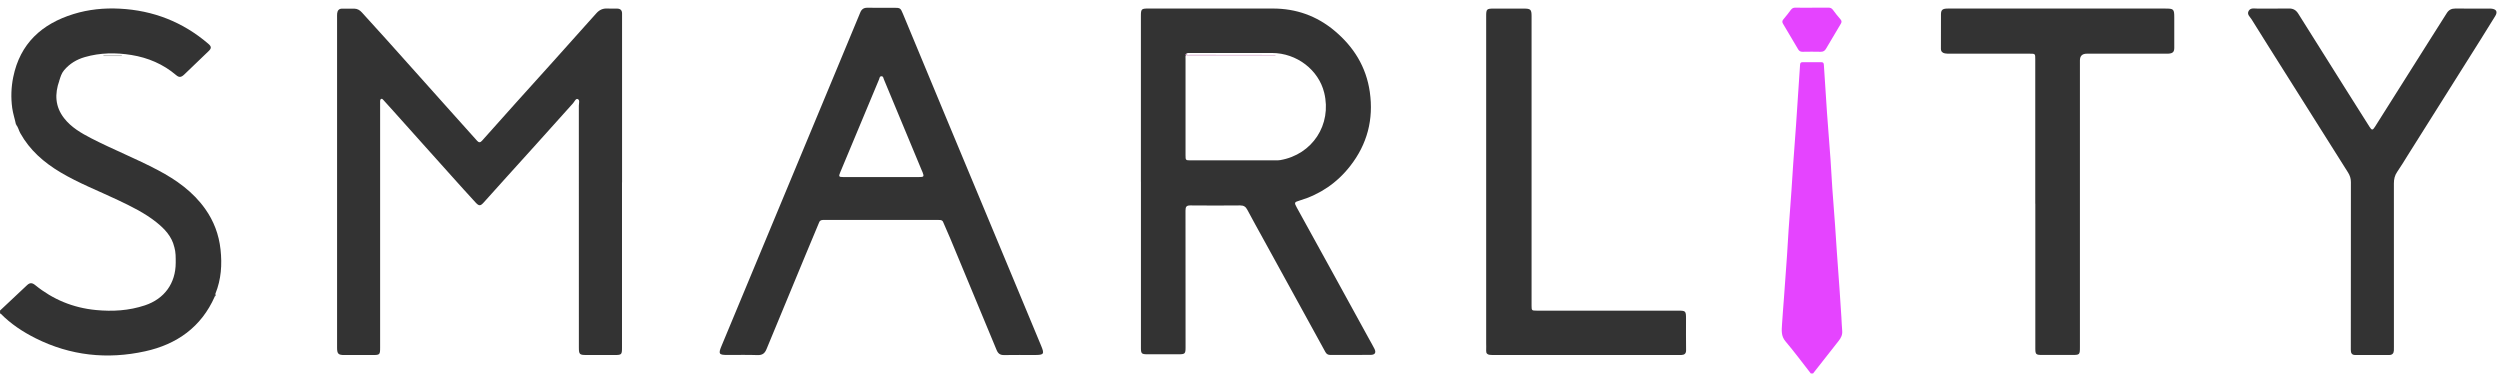 <?xml version="1.0" encoding="UTF-8"?> <svg xmlns="http://www.w3.org/2000/svg" width="164" height="25" viewBox="0 0 164 25" fill="none"><g clip-path="url(#clip0_80_2344)"><path d="M1.048 8.169C0.973 7.805 0.853 7.456 0.801 7.084C0.709 6.402 0.732 5.73 0.867 5.063C1.316 2.856 2.741 1.563 4.827 0.92C5.81 0.616 6.831 0.515 7.857 0.569C10.053 0.681 11.999 1.442 13.671 2.877C13.877 3.054 13.879 3.166 13.69 3.349C13.157 3.863 12.625 4.374 12.091 4.884C11.88 5.085 11.747 5.094 11.548 4.923C10.701 4.204 9.711 3.786 8.63 3.609C7.607 3.443 6.576 3.453 5.567 3.744C5.026 3.9 4.565 4.177 4.201 4.611C4.034 4.809 3.966 5.048 3.891 5.287C3.885 5.275 3.88 5.26 3.874 5.248C3.87 5.258 3.864 5.268 3.86 5.279C3.872 5.279 3.885 5.281 3.895 5.283C3.579 6.161 3.612 6.994 4.207 7.756C4.679 8.361 5.33 8.733 5.993 9.076C7.432 9.816 8.942 10.411 10.371 11.168C11.569 11.802 12.66 12.576 13.459 13.701C14.029 14.504 14.361 15.389 14.467 16.367C14.575 17.357 14.511 18.326 14.133 19.26C14.11 19.314 14.182 19.372 14.122 19.422L14.099 19.384C14.095 19.407 14.093 19.428 14.089 19.451C13.203 21.46 11.6 22.589 9.516 23.046C7.035 23.591 4.623 23.335 2.335 22.19C1.493 21.767 0.711 21.252 0.046 20.576C0.037 20.568 0.017 20.572 0.002 20.572C0.002 20.505 0.002 20.439 0.002 20.372C0.595 19.817 1.187 19.262 1.778 18.704C1.963 18.53 2.117 18.544 2.317 18.709C3.475 19.648 4.798 20.193 6.286 20.337C7.382 20.443 8.457 20.38 9.506 20.031C10.789 19.605 11.525 18.582 11.527 17.238C11.527 16.891 11.535 16.544 11.435 16.205V16.211C11.269 15.502 10.795 15.007 10.252 14.574C9.489 13.967 8.613 13.541 7.734 13.123C6.476 12.526 5.17 12.021 3.97 11.307C2.884 10.661 1.955 9.856 1.329 8.731C1.227 8.55 1.196 8.336 1.052 8.18C1.063 8.174 1.071 8.169 1.081 8.163C1.075 8.155 1.069 8.146 1.061 8.138C1.056 8.151 1.052 8.161 1.046 8.174L1.048 8.169Z" fill="#333333"></path><path d="M118.79 24.5C118.239 23.797 117.708 23.076 117.13 22.395C116.827 22.04 116.879 21.661 116.901 21.27C116.937 20.676 116.989 20.083 117.032 19.488C117.099 18.59 117.166 17.689 117.226 16.791C117.265 16.221 117.292 15.652 117.332 15.082C117.392 14.215 117.459 13.35 117.521 12.482C117.561 11.921 117.592 11.359 117.631 10.798C117.692 9.931 117.76 9.066 117.821 8.198C117.86 7.645 117.893 7.092 117.931 6.539C117.983 5.772 118.037 5.004 118.085 4.235C118.093 4.114 118.145 4.079 118.255 4.079C118.663 4.081 119.07 4.083 119.476 4.079C119.609 4.079 119.64 4.141 119.646 4.26C119.711 5.3 119.777 6.341 119.85 7.381C119.923 8.421 120.01 9.459 120.085 10.498C120.129 11.118 120.156 11.738 120.2 12.357C120.256 13.175 120.324 13.99 120.383 14.807C120.424 15.377 120.457 15.947 120.497 16.517C120.557 17.375 120.622 18.232 120.682 19.091C120.722 19.669 120.759 20.247 120.796 20.825C120.815 21.114 120.821 21.404 120.848 21.693C120.873 21.961 120.774 22.167 120.609 22.37C120.046 23.076 119.495 23.789 118.937 24.498C118.887 24.498 118.838 24.498 118.788 24.498L118.79 24.5Z" fill="#E544FF"></path><path d="M40.803 11.967C40.803 15.585 40.803 19.201 40.803 22.82C40.803 23.256 40.772 23.288 40.343 23.288C39.711 23.288 39.079 23.288 38.447 23.288C38.024 23.288 37.974 23.238 37.974 22.814C37.974 17.519 37.974 12.226 37.972 6.932C37.972 6.782 38.051 6.558 37.9 6.499C37.767 6.447 37.685 6.672 37.588 6.778C36.775 7.674 35.97 8.581 35.159 9.482C34.504 10.209 33.847 10.933 33.19 11.661C32.705 12.197 32.222 12.732 31.742 13.271C31.524 13.516 31.43 13.535 31.199 13.285C30.663 12.707 30.139 12.118 29.613 11.534C28.97 10.819 28.328 10.101 27.685 9.384C27.036 8.66 26.389 7.939 25.743 7.215C25.543 6.992 25.343 6.77 25.142 6.551C25.106 6.512 25.061 6.454 24.996 6.493C24.952 6.52 24.936 6.57 24.936 6.624C24.936 6.707 24.936 6.791 24.936 6.874C24.936 12.185 24.936 17.494 24.936 22.805C24.936 23.269 24.915 23.29 24.439 23.29C23.823 23.29 23.208 23.29 22.592 23.29C22.191 23.29 22.112 23.211 22.112 22.805C22.112 20.474 22.112 18.143 22.112 15.81C22.112 10.931 22.112 6.052 22.112 1.172C22.112 1.072 22.108 0.972 22.118 0.874C22.139 0.685 22.239 0.567 22.44 0.567C22.706 0.567 22.973 0.562 23.239 0.567C23.441 0.571 23.605 0.664 23.738 0.814C24.272 1.405 24.811 1.991 25.343 2.584C25.988 3.299 26.627 4.019 27.269 4.736C28.043 5.601 28.816 6.468 29.592 7.333C30.162 7.97 30.734 8.606 31.303 9.242C31.412 9.363 31.509 9.357 31.615 9.238C32.356 8.408 33.096 7.579 33.838 6.751C34.627 5.874 35.417 5.002 36.205 4.125C36.993 3.249 37.777 2.369 38.563 1.492C38.75 1.282 38.939 1.072 39.129 0.862C39.318 0.652 39.547 0.544 39.836 0.56C40.052 0.573 40.268 0.56 40.484 0.564C40.697 0.567 40.809 0.673 40.807 0.889C40.807 0.955 40.807 1.022 40.807 1.089C40.807 4.715 40.807 8.34 40.807 11.967H40.803Z" fill="#333333"></path><path d="M74.843 11.925C74.843 8.298 74.843 4.674 74.843 1.047C74.843 0.596 74.876 0.56 75.319 0.56C78.045 0.56 80.774 0.56 83.5 0.56C85.02 0.56 86.372 1.037 87.538 2.012C88.801 3.066 89.622 4.38 89.859 6.029C90.117 7.832 89.693 9.457 88.574 10.889C87.713 11.994 86.603 12.751 85.255 13.156C84.901 13.262 84.889 13.285 85.07 13.616C85.839 15.019 86.615 16.419 87.386 17.82C88.193 19.289 89 20.757 89.805 22.225C89.926 22.443 90.05 22.657 90.163 22.88C90.287 23.123 90.204 23.275 89.932 23.279C89.042 23.288 88.152 23.284 87.264 23.284C87.118 23.284 87.014 23.223 86.944 23.09C86.28 21.876 85.611 20.663 84.945 19.451C84.246 18.18 83.548 16.908 82.849 15.637C82.506 15.013 82.156 14.391 81.824 13.761C81.718 13.557 81.585 13.474 81.356 13.476C80.266 13.485 79.177 13.487 78.089 13.476C77.831 13.474 77.767 13.566 77.769 13.811C77.775 16.806 77.773 19.802 77.773 22.797C77.773 23.198 77.733 23.24 77.334 23.24C76.644 23.24 75.953 23.24 75.263 23.24C74.891 23.24 74.845 23.194 74.845 22.83C74.845 19.195 74.845 15.562 74.845 11.927L74.843 11.925ZM77.796 3.609C77.754 3.688 77.771 3.771 77.771 3.854C77.771 5.961 77.771 8.07 77.771 10.176C77.771 10.515 77.775 10.519 78.124 10.519C79.979 10.519 81.832 10.519 83.687 10.519C83.787 10.519 83.887 10.519 83.984 10.503C86.095 10.139 87.378 8.174 86.869 6.088C86.503 4.584 85.068 3.482 83.448 3.476C81.668 3.47 79.89 3.476 78.11 3.476C78.004 3.476 77.891 3.453 77.802 3.536C77.767 3.557 77.767 3.582 77.796 3.611V3.609Z" fill="#333333"></path><path d="M53.748 14.558C53.446 15.279 53.145 15.999 52.845 16.72C51.991 18.779 51.132 20.838 50.285 22.899C50.169 23.184 50.009 23.304 49.691 23.294C49.027 23.269 48.362 23.288 47.696 23.285C47.168 23.285 47.116 23.213 47.322 22.718C48.301 20.36 49.283 18.003 50.265 15.647C51.779 12.012 53.292 8.377 54.804 4.742C55.349 3.434 55.896 2.126 56.435 0.816C56.528 0.592 56.674 0.504 56.913 0.508C57.495 0.517 58.078 0.51 58.658 0.51C59.051 0.51 59.078 0.533 59.227 0.893C60.178 3.183 61.128 5.472 62.081 7.76C63.528 11.232 64.977 14.705 66.425 18.18C67.051 19.68 67.672 21.181 68.298 22.68C68.525 23.221 68.481 23.288 67.887 23.288C67.213 23.288 66.539 23.281 65.867 23.292C65.616 23.296 65.477 23.2 65.379 22.965C64.37 20.524 63.355 18.085 62.338 15.645C62.18 15.267 62.012 14.895 61.85 14.52L61.854 14.51L61.839 14.506C61.762 14.422 61.66 14.429 61.561 14.429C59.061 14.429 56.562 14.429 54.062 14.429C53.945 14.429 53.825 14.422 53.756 14.547L53.744 14.552L53.748 14.562V14.558ZM57.809 11.615C58.633 11.615 59.454 11.615 60.278 11.615C60.612 11.615 60.631 11.588 60.515 11.282C60.506 11.26 60.494 11.239 60.483 11.216C59.65 9.211 58.816 7.209 57.982 5.204C57.949 5.125 57.949 5.006 57.832 5.002C57.697 4.996 57.699 5.129 57.664 5.214C56.813 7.248 55.963 9.284 55.114 11.318C55.006 11.58 55.027 11.615 55.318 11.615C56.15 11.615 56.98 11.615 57.811 11.615H57.809Z" fill="#333333"></path><path d="M133.513 13.36C133.513 10.199 133.513 7.038 133.513 3.877C133.513 3.524 133.513 3.522 133.149 3.522C131.402 3.522 129.657 3.522 127.911 3.522C127.802 3.522 127.692 3.522 127.588 3.503C127.426 3.472 127.324 3.382 127.324 3.197C127.328 2.442 127.322 1.687 127.328 0.933C127.33 0.646 127.434 0.564 127.765 0.562C129.553 0.562 131.34 0.562 133.128 0.562C136.104 0.562 139.08 0.562 142.058 0.562C142.594 0.562 142.632 0.6 142.632 1.147C142.632 1.81 142.632 2.473 142.632 3.137C142.632 3.395 142.542 3.492 142.284 3.517C142.201 3.526 142.118 3.522 142.035 3.522C140.321 3.522 138.61 3.522 136.896 3.522C136.594 3.522 136.443 3.669 136.443 3.962C136.443 10.234 136.443 16.506 136.443 22.778C136.443 23.267 136.424 23.285 135.944 23.285C135.287 23.285 134.63 23.285 133.975 23.285C133.552 23.285 133.517 23.25 133.517 22.84C133.517 19.68 133.517 16.519 133.517 13.358L133.513 13.36Z" fill="#333333"></path><path d="M154.217 17.392C154.217 15.575 154.215 13.759 154.219 11.942C154.219 11.707 154.154 11.511 154.03 11.314C152.605 9.064 151.189 6.809 149.769 4.557C149.078 3.461 148.386 2.369 147.704 1.269C147.602 1.103 147.383 0.947 147.51 0.72C147.639 0.49 147.893 0.567 148.103 0.564C148.785 0.558 149.467 0.571 150.147 0.558C150.428 0.552 150.613 0.656 150.763 0.891C151.811 2.565 152.863 4.233 153.915 5.905C154.425 6.712 154.932 7.518 155.444 8.325C155.587 8.552 155.65 8.552 155.791 8.327C156.991 6.427 158.191 4.526 159.391 2.625C159.763 2.037 160.139 1.45 160.509 0.86C160.64 0.65 160.819 0.558 161.069 0.56C161.818 0.569 162.566 0.562 163.313 0.562C163.354 0.562 163.396 0.562 163.437 0.567C163.764 0.6 163.858 0.772 163.687 1.053C163.371 1.571 163.051 2.083 162.728 2.596C161.133 5.131 159.538 7.664 157.941 10.199C157.717 10.557 157.5 10.923 157.259 11.268C157.093 11.505 157.039 11.755 157.039 12.037C157.043 15.598 157.043 19.156 157.041 22.716C157.041 22.807 157.041 22.899 157.039 22.99C157.03 23.177 156.935 23.285 156.743 23.288C155.995 23.29 155.246 23.29 154.5 23.288C154.281 23.288 154.211 23.163 154.213 22.947C154.219 21.096 154.217 19.247 154.217 17.396V17.392Z" fill="#333333"></path><path d="M97.493 11.938C97.493 8.313 97.493 4.686 97.493 1.061C97.493 0.598 97.524 0.564 97.984 0.564C98.649 0.564 99.315 0.564 99.98 0.564C100.407 0.564 100.471 0.629 100.471 1.053C100.471 6.412 100.471 11.773 100.471 17.132C100.471 18.103 100.471 19.075 100.471 20.044C100.471 20.368 100.481 20.378 100.81 20.378C103.902 20.378 106.997 20.378 110.089 20.378C110.58 20.378 110.603 20.403 110.603 20.902C110.603 21.591 110.596 22.279 110.607 22.967C110.611 23.198 110.501 23.279 110.295 23.288C110.22 23.29 110.145 23.288 110.07 23.288C106.055 23.288 102.039 23.288 98.023 23.288C97.924 23.288 97.824 23.288 97.724 23.277C97.574 23.259 97.485 23.18 97.493 23.013C97.501 22.838 97.493 22.664 97.493 22.491C97.493 18.973 97.493 15.456 97.493 11.938Z" fill="#333333"></path><path d="M118.873 0.504C119.231 0.504 119.586 0.508 119.944 0.502C120.073 0.5 120.158 0.54 120.237 0.643C120.393 0.856 120.555 1.066 120.732 1.263C120.83 1.371 120.819 1.457 120.753 1.567C120.426 2.112 120.106 2.659 119.782 3.205C119.705 3.334 119.599 3.401 119.436 3.397C119.039 3.386 118.64 3.391 118.241 3.397C118.108 3.397 118.022 3.345 117.958 3.235C117.631 2.679 117.307 2.124 116.974 1.573C116.906 1.459 116.895 1.378 116.991 1.267C117.166 1.07 117.322 0.854 117.482 0.646C117.557 0.548 117.644 0.498 117.777 0.502C118.143 0.512 118.507 0.506 118.873 0.506V0.504Z" fill="#E544FF"></path><path d="M7.99 3.675H6.786V3.655H7.99V3.675Z" fill="#333333"></path><path d="M61.839 14.504L61.854 14.508C61.854 14.508 61.85 14.52 61.85 14.518C61.839 14.529 61.827 14.537 61.812 14.541C61.825 14.531 61.833 14.516 61.837 14.502L61.839 14.504Z" fill="#B667A7"></path><path d="M11.435 16.201C11.435 16.201 11.419 16.203 11.411 16.201C11.406 16.201 11.404 16.194 11.402 16.19C11.415 16.194 11.425 16.198 11.438 16.203L11.435 16.198V16.201Z" fill="#333333"></path><path d="M3.895 5.279C3.882 5.279 3.87 5.277 3.86 5.275C3.864 5.264 3.87 5.254 3.874 5.243C3.88 5.256 3.885 5.27 3.891 5.283L3.895 5.277V5.279Z" fill="#333333"></path><path d="M1.048 8.169C1.052 8.157 1.056 8.146 1.063 8.134C1.069 8.142 1.075 8.151 1.083 8.159C1.073 8.165 1.065 8.169 1.054 8.176L1.05 8.169H1.048Z" fill="#333333"></path><path d="M14.089 19.447C14.093 19.424 14.095 19.403 14.099 19.38L14.122 19.418C14.112 19.428 14.101 19.438 14.089 19.447Z" fill="#333333"></path><path d="M77.802 3.536C77.881 3.651 77.999 3.599 78.101 3.599C79.929 3.605 81.755 3.605 83.583 3.607C83.621 3.607 83.66 3.607 83.697 3.628C81.753 3.628 79.811 3.628 77.866 3.628C77.841 3.628 77.819 3.617 77.794 3.611C77.764 3.584 77.764 3.559 77.8 3.536H77.802Z" fill="#B667A7"></path></g><defs><clipPath id="clip0_80_2344"><rect width="163.774" height="24" fill="white" transform="translate(0 0.5)"></rect></clipPath></defs></svg> 